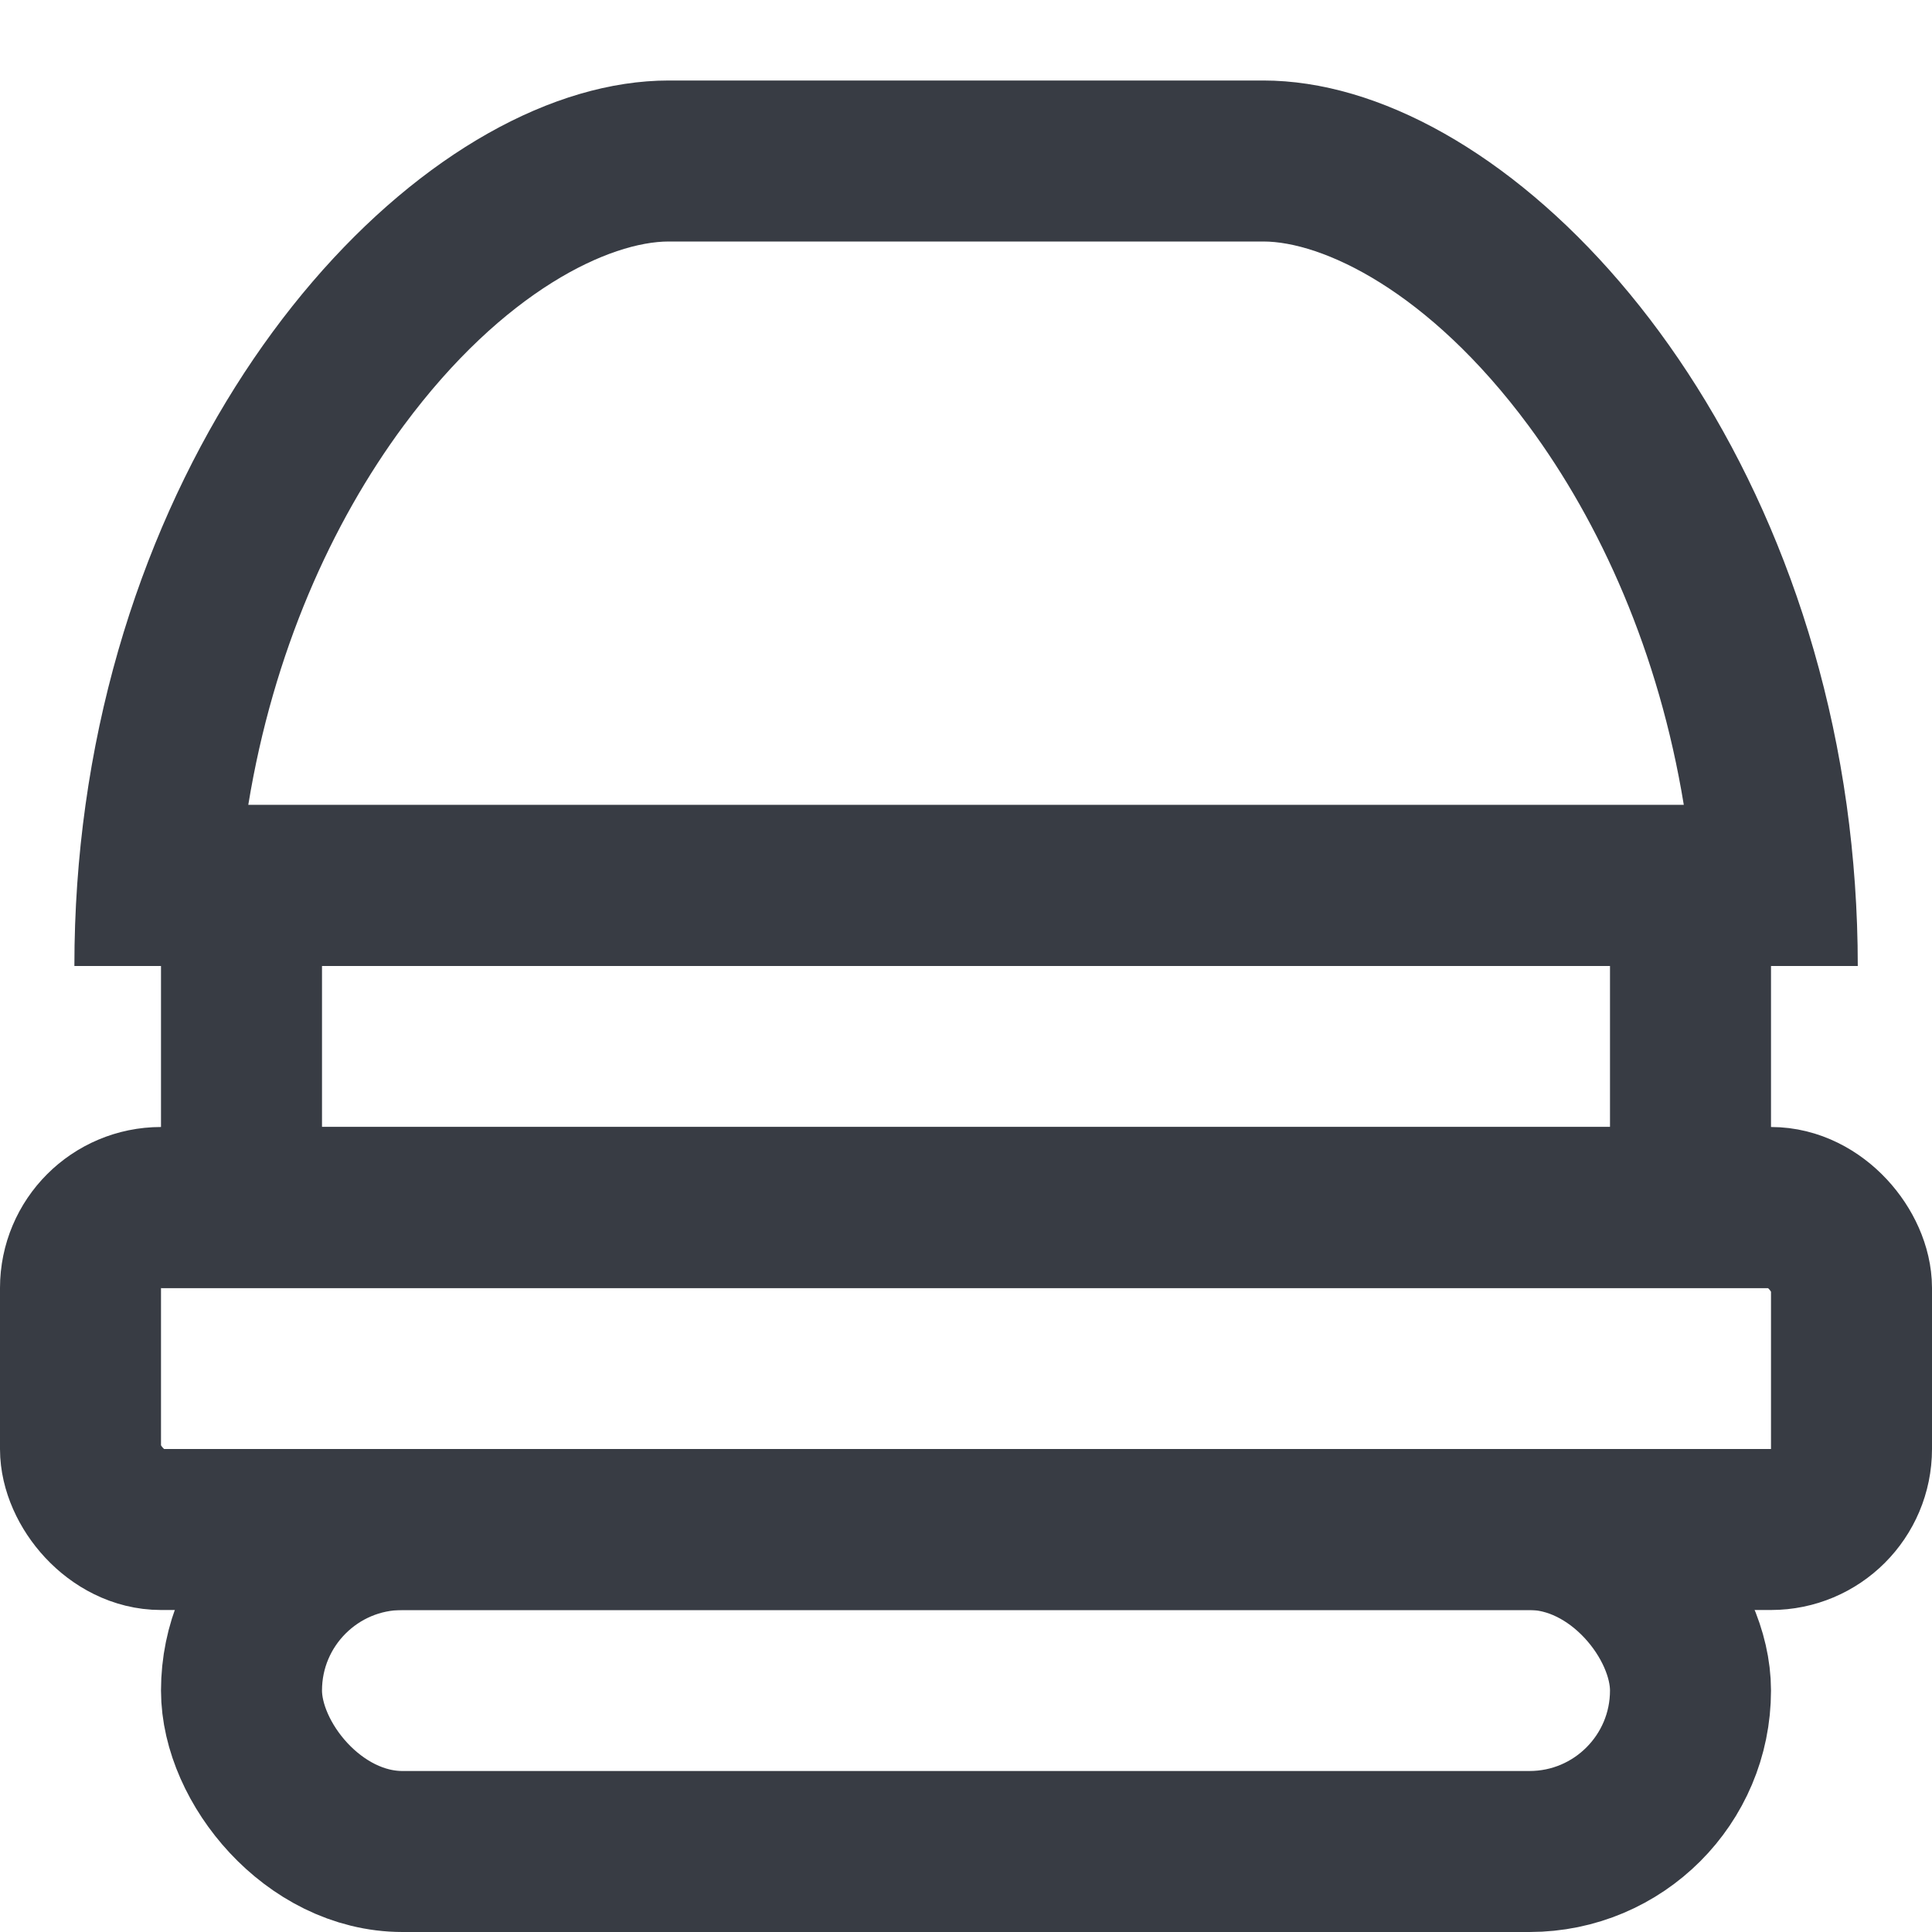 <svg width="24" height="24" viewBox="0 0 24 24" fill="none" xmlns="http://www.w3.org/2000/svg">
<path fill-rule="evenodd" clip-rule="evenodd" d="M3.084 10H20.917C20.607 8.104 19.879 6.493 18.989 5.289C17.739 3.6 16.418 3 15.693 3H8.308C7.584 3 6.262 3.6 5.013 5.289C4.122 6.493 3.394 8.104 3.084 10ZM1.062 10C1.807 4.663 5.425 1 8.308 1H15.693C18.576 1 22.194 4.663 22.94 10C23.029 10.643 23.078 11.311 23.078 12H0.924C0.924 11.311 0.972 10.643 1.062 10Z" fill="#383C44"/>
<rect x="3" y="11" width="18" height="4" stroke="#383C44" stroke-width="2"/>
<rect x="1" y="15" width="22" height="4" rx="1" stroke="#383C44" stroke-width="2"/>
<rect x="3" y="19" width="18" height="4" rx="2" stroke="#383C44" stroke-width="2"/>
</svg>
